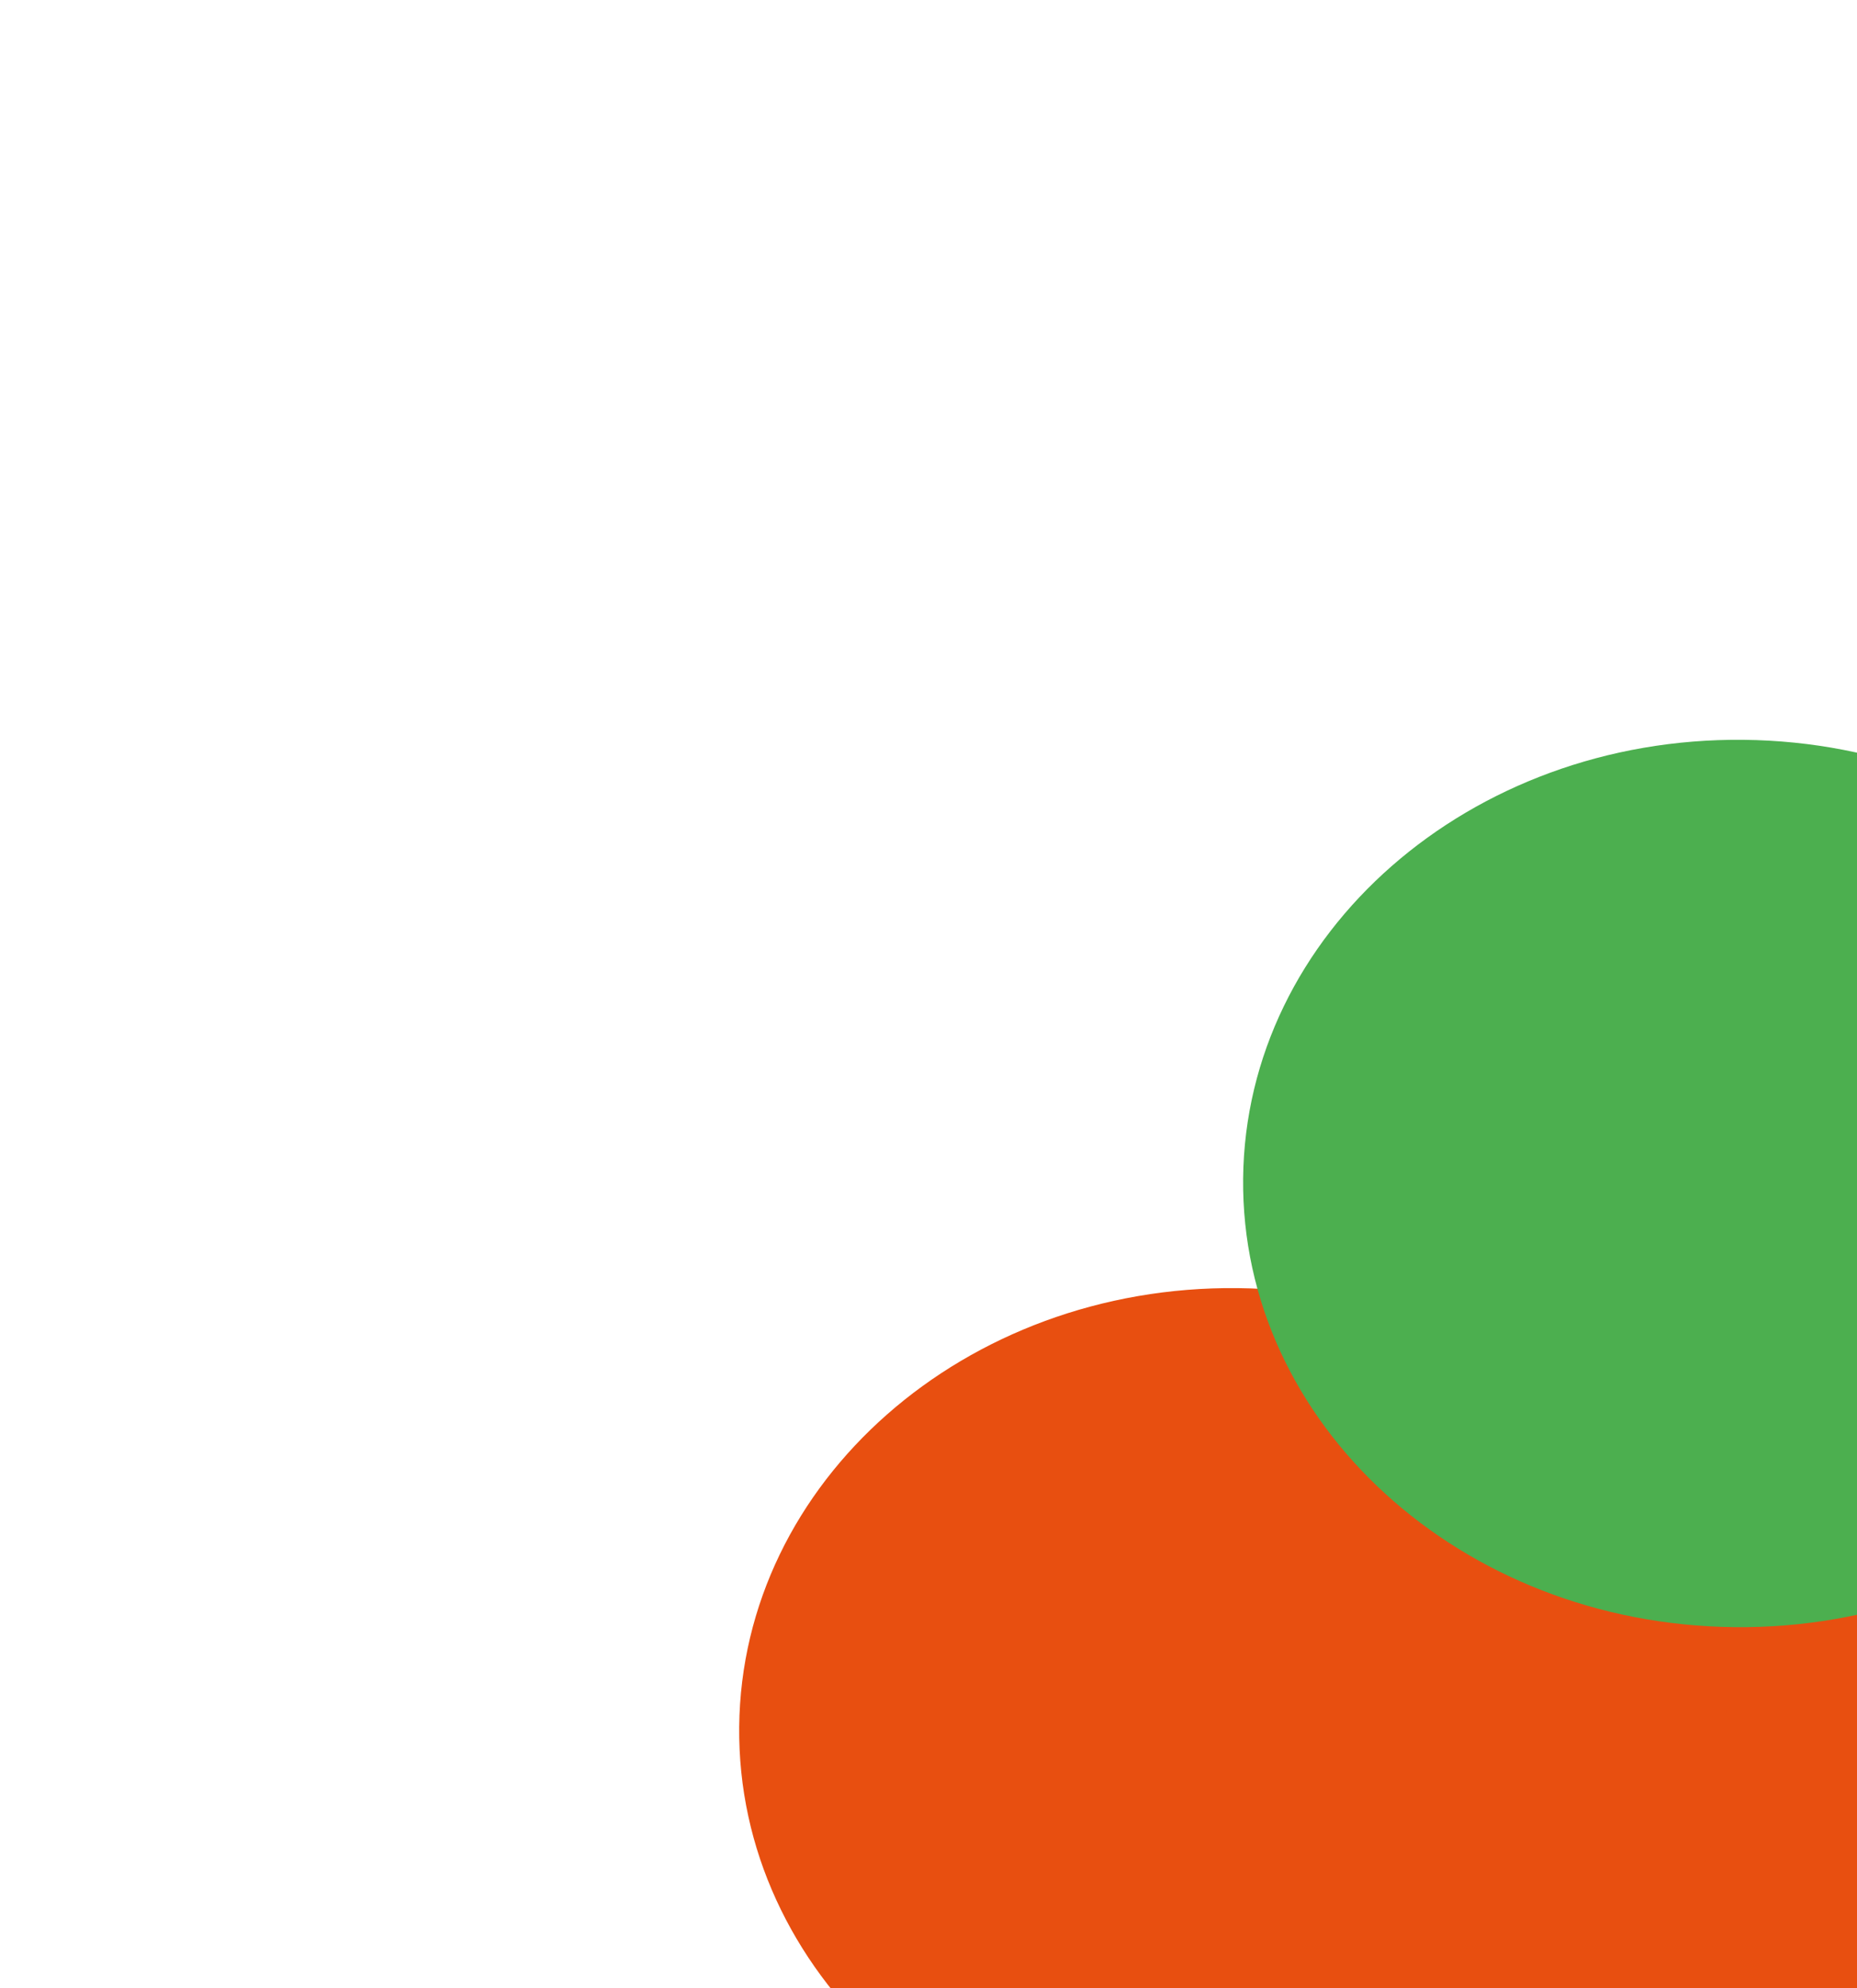 <?xml version="1.0" encoding="UTF-8"?> <svg xmlns="http://www.w3.org/2000/svg" width="1006" height="1077" viewBox="0 0 1006 1077" fill="none"> <g filter="url(#filter0_f_7_18)"> <path d="M1080.4 669.217C932.694 667.713 811.857 774.086 810.505 906.807C809.154 1039.53 927.799 1148.34 1075.51 1149.85C1223.21 1151.35 1344.05 1044.98 1345.4 912.255C1346.76 779.533 1228.11 670.721 1080.4 669.217Z" fill="#E84F10"></path> <path d="M670.344 697.723C522.636 696.219 401.799 802.592 400.448 935.314C399.096 1068.04 517.741 1176.85 665.449 1178.35C813.157 1179.86 933.994 1073.48 935.346 940.761C936.698 808.039 818.052 699.228 670.344 697.723Z" fill="#E84F10"></path> <path d="M944.527 400.735C796.166 399.224 674.8 505.592 673.448 638.314C672.096 771.035 791.271 879.852 939.633 881.363C1087.99 882.874 1209.36 776.507 1210.71 643.785C1212.06 511.063 1092.89 402.246 944.527 400.735Z" fill="#4CAF4F"></path> </g> <defs> <filter id="filter0_f_7_18" x="0.436" y="0.72" width="1744.98" height="1577.65" filterUnits="userSpaceOnUse" color-interpolation-filters="sRGB"> <feFlood flood-opacity="0" result="BackgroundImageFix"></feFlood> <feBlend mode="normal" in="SourceGraphic" in2="BackgroundImageFix" result="shape"></feBlend> <feGaussianBlur stdDeviation="200" result="effect1_foregroundBlur_7_18"></feGaussianBlur> </filter> </defs> </svg> 